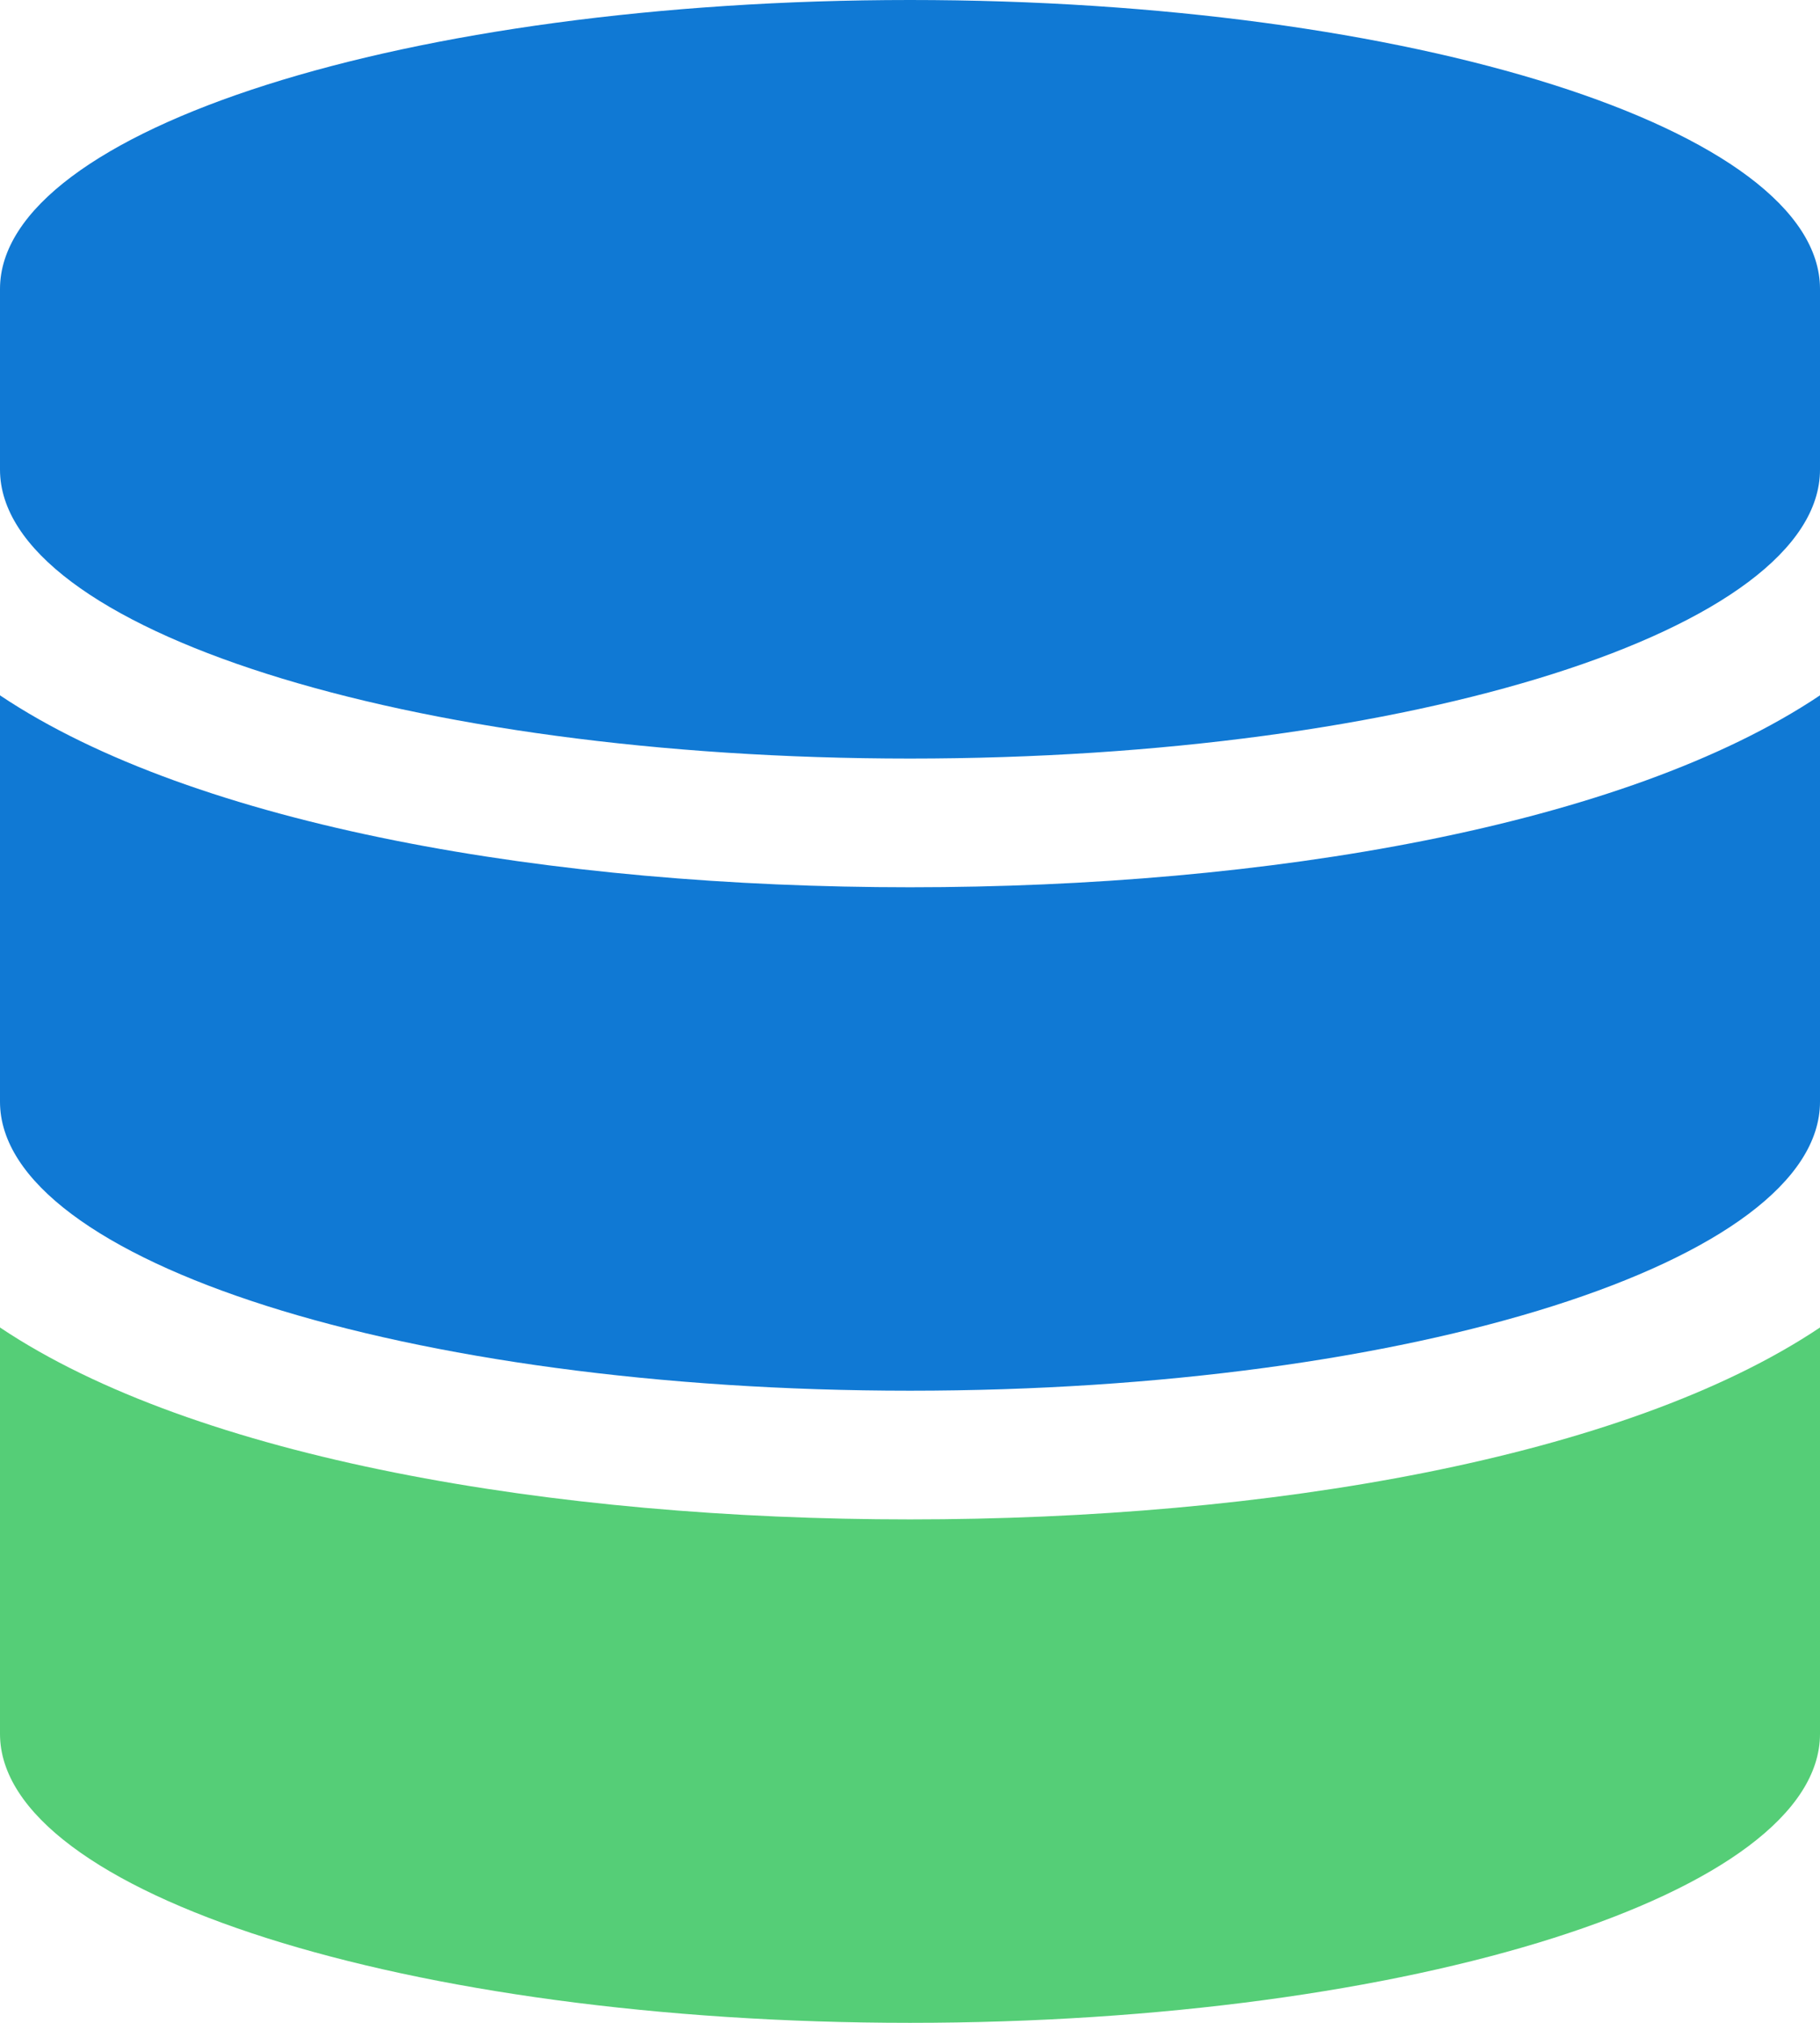 <svg viewBox="0 0 36 40" fill="none" xmlns="http://www.w3.org/2000/svg">
<path d="M36 5.714V9.286C36 12.433 27.938 15 18 15C8.062 15 0 12.433 0 9.286V5.714C0 2.567 8.062 0 18 0C27.938 0 36 2.567 36 5.714ZM36 13.75V21.786C36 24.933 27.938 27.5 18 27.5C8.062 27.5 0 24.933 0 21.786V13.75C3.867 16.339 10.945 17.545 18 17.545C25.055 17.545 32.133 16.339 36 13.75Z" fill="#1079D4"/>
<path d="M36 34.286V26.25C32.133 28.839 25.055 30.045 18 30.045C10.945 30.045 3.867 28.839 0 26.25V34.286C0 37.433 8.062 40 18 40C27.938 40 36 37.433 36 34.286Z" fill="#55CE77"/>
</svg>
